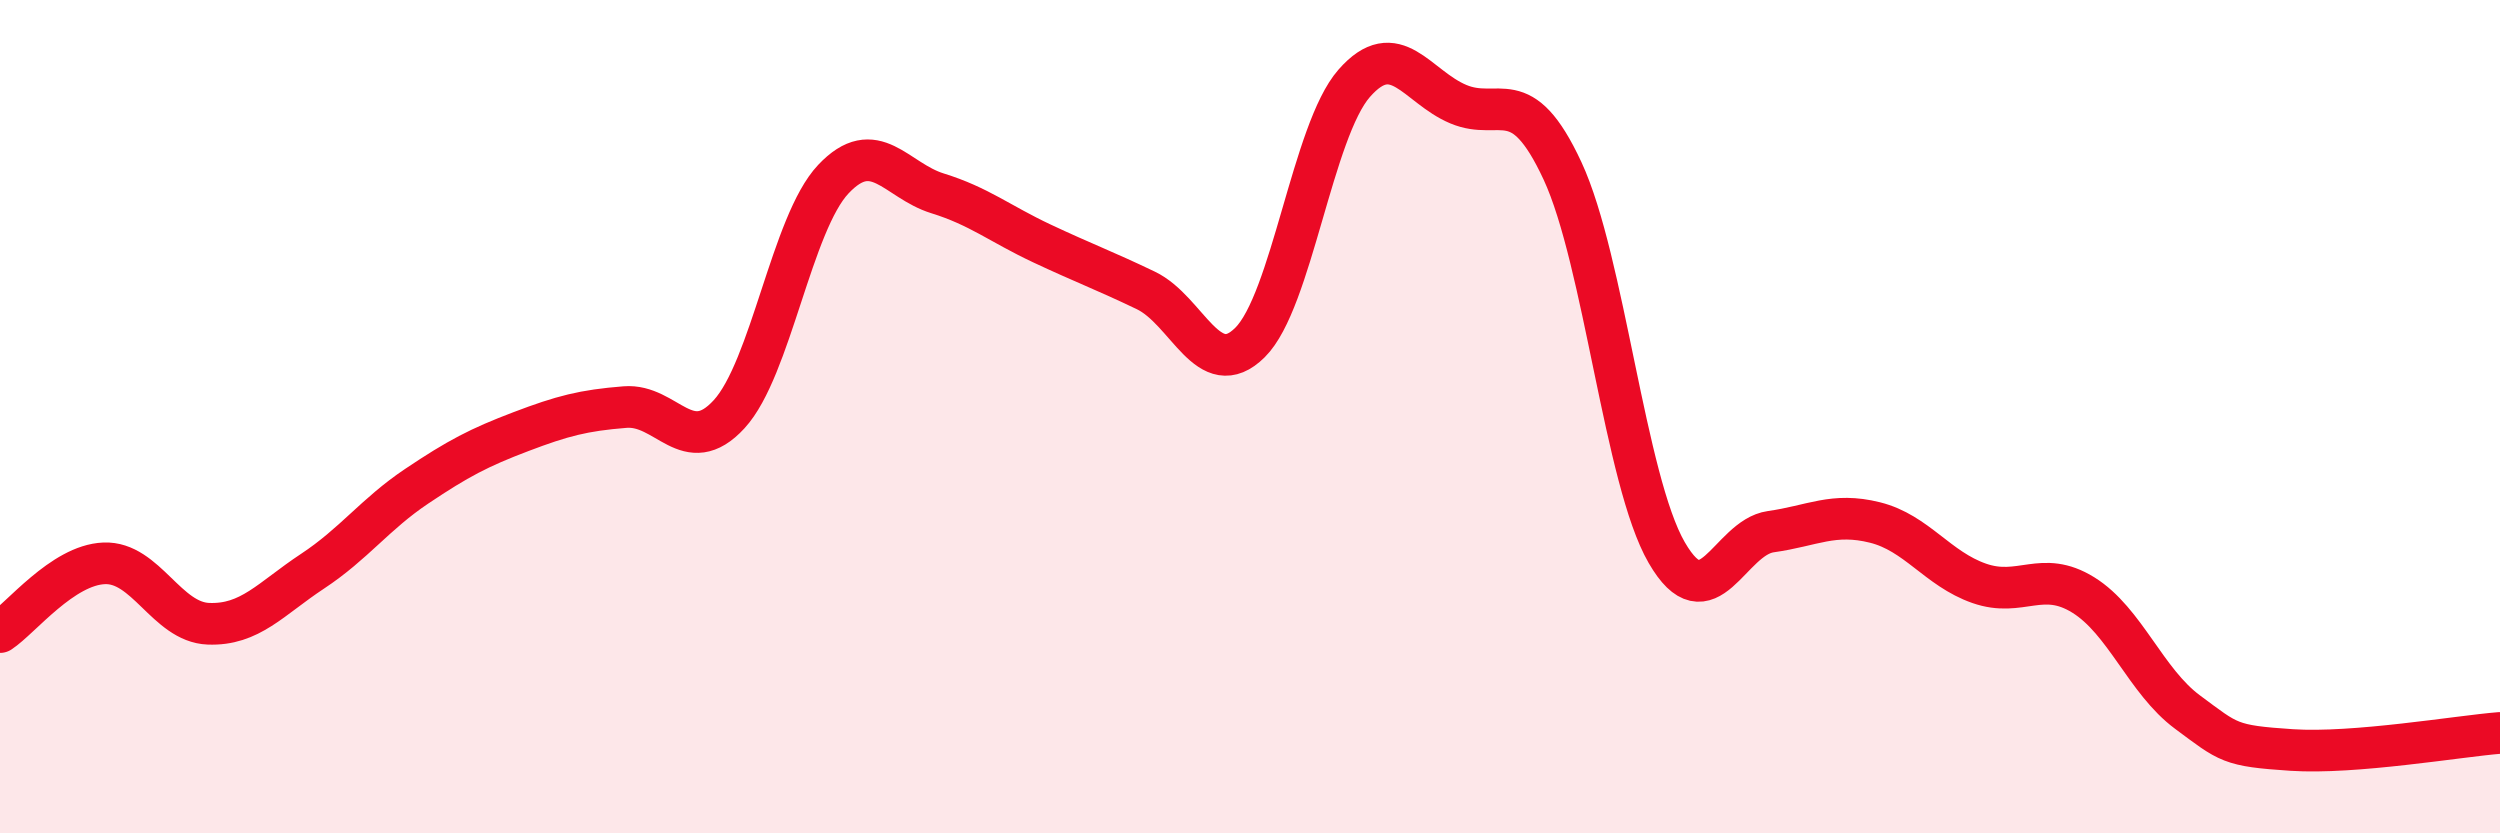 
    <svg width="60" height="20" viewBox="0 0 60 20" xmlns="http://www.w3.org/2000/svg">
      <path
        d="M 0,15.17 C 0.5,14.84 1.5,13.56 2.5,13.52 C 3.5,13.48 4,14.93 5,14.97 C 6,15.01 6.5,14.37 7.5,13.71 C 8.5,13.05 9,12.34 10,11.67 C 11,11 11.5,10.74 12.5,10.36 C 13.5,9.98 14,9.85 15,9.77 C 16,9.69 16.5,11.03 17.5,9.94 C 18.5,8.85 19,5.36 20,4.3 C 21,3.24 21.5,4.33 22.5,4.64 C 23.5,4.95 24,5.37 25,5.84 C 26,6.31 26.5,6.49 27.5,6.97 C 28.5,7.45 29,9.21 30,8.22 C 31,7.23 31.5,3.14 32.5,2 C 33.5,0.86 34,2.08 35,2.5 C 36,2.92 36.5,1.95 37.5,4.1 C 38.5,6.25 39,11.53 40,13.26 C 41,14.99 41.5,12.9 42.5,12.76 C 43.5,12.62 44,12.29 45,12.54 C 46,12.79 46.5,13.65 47.5,14 C 48.5,14.35 49,13.66 50,14.28 C 51,14.9 51.5,16.35 52.5,17.09 C 53.5,17.83 53.5,17.9 55,18 C 56.5,18.1 59,17.67 60,17.59L60 20L0 20Z"
        fill="#EB0A25"
        opacity="0.1"
        stroke-linecap="round"
        stroke-linejoin="round"
      />
      <path
        d="M 0,15.17 C 0.5,14.84 1.5,13.56 2.5,13.52 C 3.5,13.48 4,14.93 5,14.97 C 6,15.01 6.5,14.37 7.5,13.71 C 8.5,13.05 9,12.34 10,11.67 C 11,11 11.5,10.74 12.5,10.36 C 13.5,9.98 14,9.85 15,9.77 C 16,9.69 16.5,11.03 17.5,9.94 C 18.5,8.85 19,5.36 20,4.3 C 21,3.24 21.5,4.33 22.5,4.64 C 23.5,4.95 24,5.37 25,5.84 C 26,6.31 26.5,6.49 27.5,6.97 C 28.5,7.45 29,9.21 30,8.22 C 31,7.23 31.5,3.14 32.5,2 C 33.5,0.86 34,2.08 35,2.5 C 36,2.92 36.5,1.95 37.5,4.1 C 38.5,6.25 39,11.53 40,13.26 C 41,14.99 41.5,12.9 42.5,12.76 C 43.5,12.62 44,12.29 45,12.54 C 46,12.79 46.5,13.65 47.5,14 C 48.5,14.35 49,13.66 50,14.28 C 51,14.9 51.5,16.35 52.5,17.09 C 53.5,17.83 53.5,17.9 55,18 C 56.5,18.1 59,17.67 60,17.59"
        stroke="#EB0A25"
        stroke-width="1"
        fill="none"
        stroke-linecap="round"
        stroke-linejoin="round"
      />
    </svg>
  